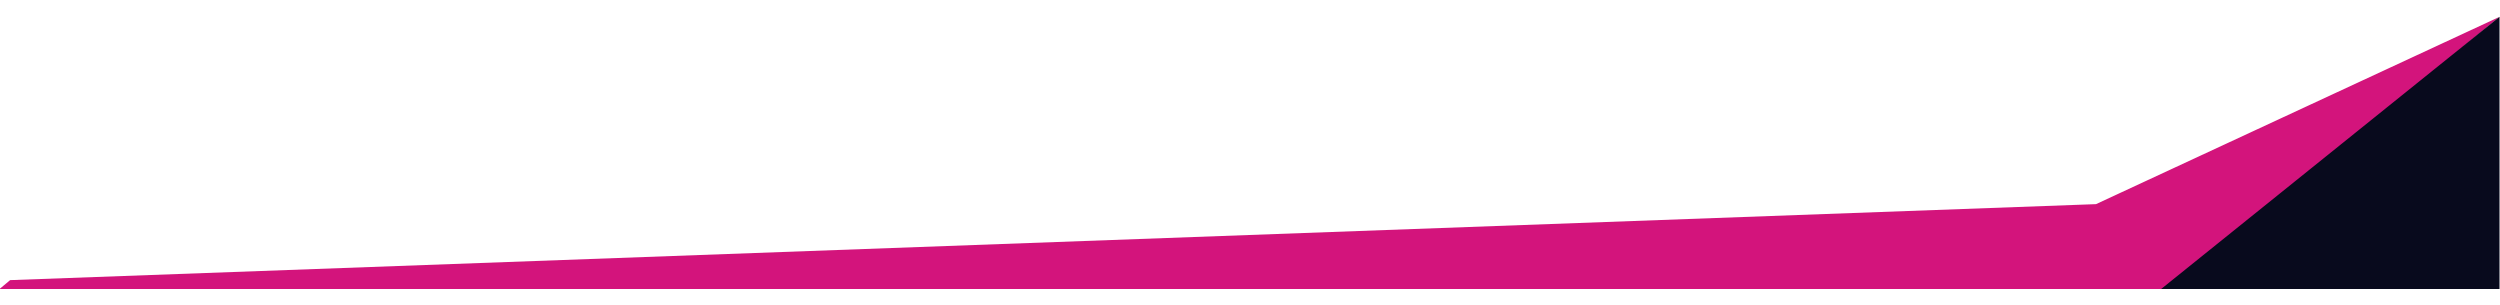 <?xml version="1.0" encoding="utf-8"?>
<!-- Generator: Adobe Illustrator 25.4.1, SVG Export Plug-In . SVG Version: 6.00 Build 0)  -->
<svg version="1.1" id="Layer_1" xmlns="http://www.w3.org/2000/svg" xmlns:xlink="http://www.w3.org/1999/xlink" x="0px" y="0px"
	 viewBox="0 0 2050 250" style="enable-background:new 0 0 2050 250;" xml:space="preserve">
<style type="text/css">
	.st0{fill:#D3147C;}
	.st1{fill:#080a1d;}
</style>
<g>
	<path id="Path_184" class="st0" d="M-0.4,237h1779.7l270.3-223.2l-330.9,153.6L8.3,229.7L-0.4,237z"/>
	<polyline class="st1" points="1772.1,237 2049.6,237 2049.6,13.8 	"/>
</g>
</svg>
